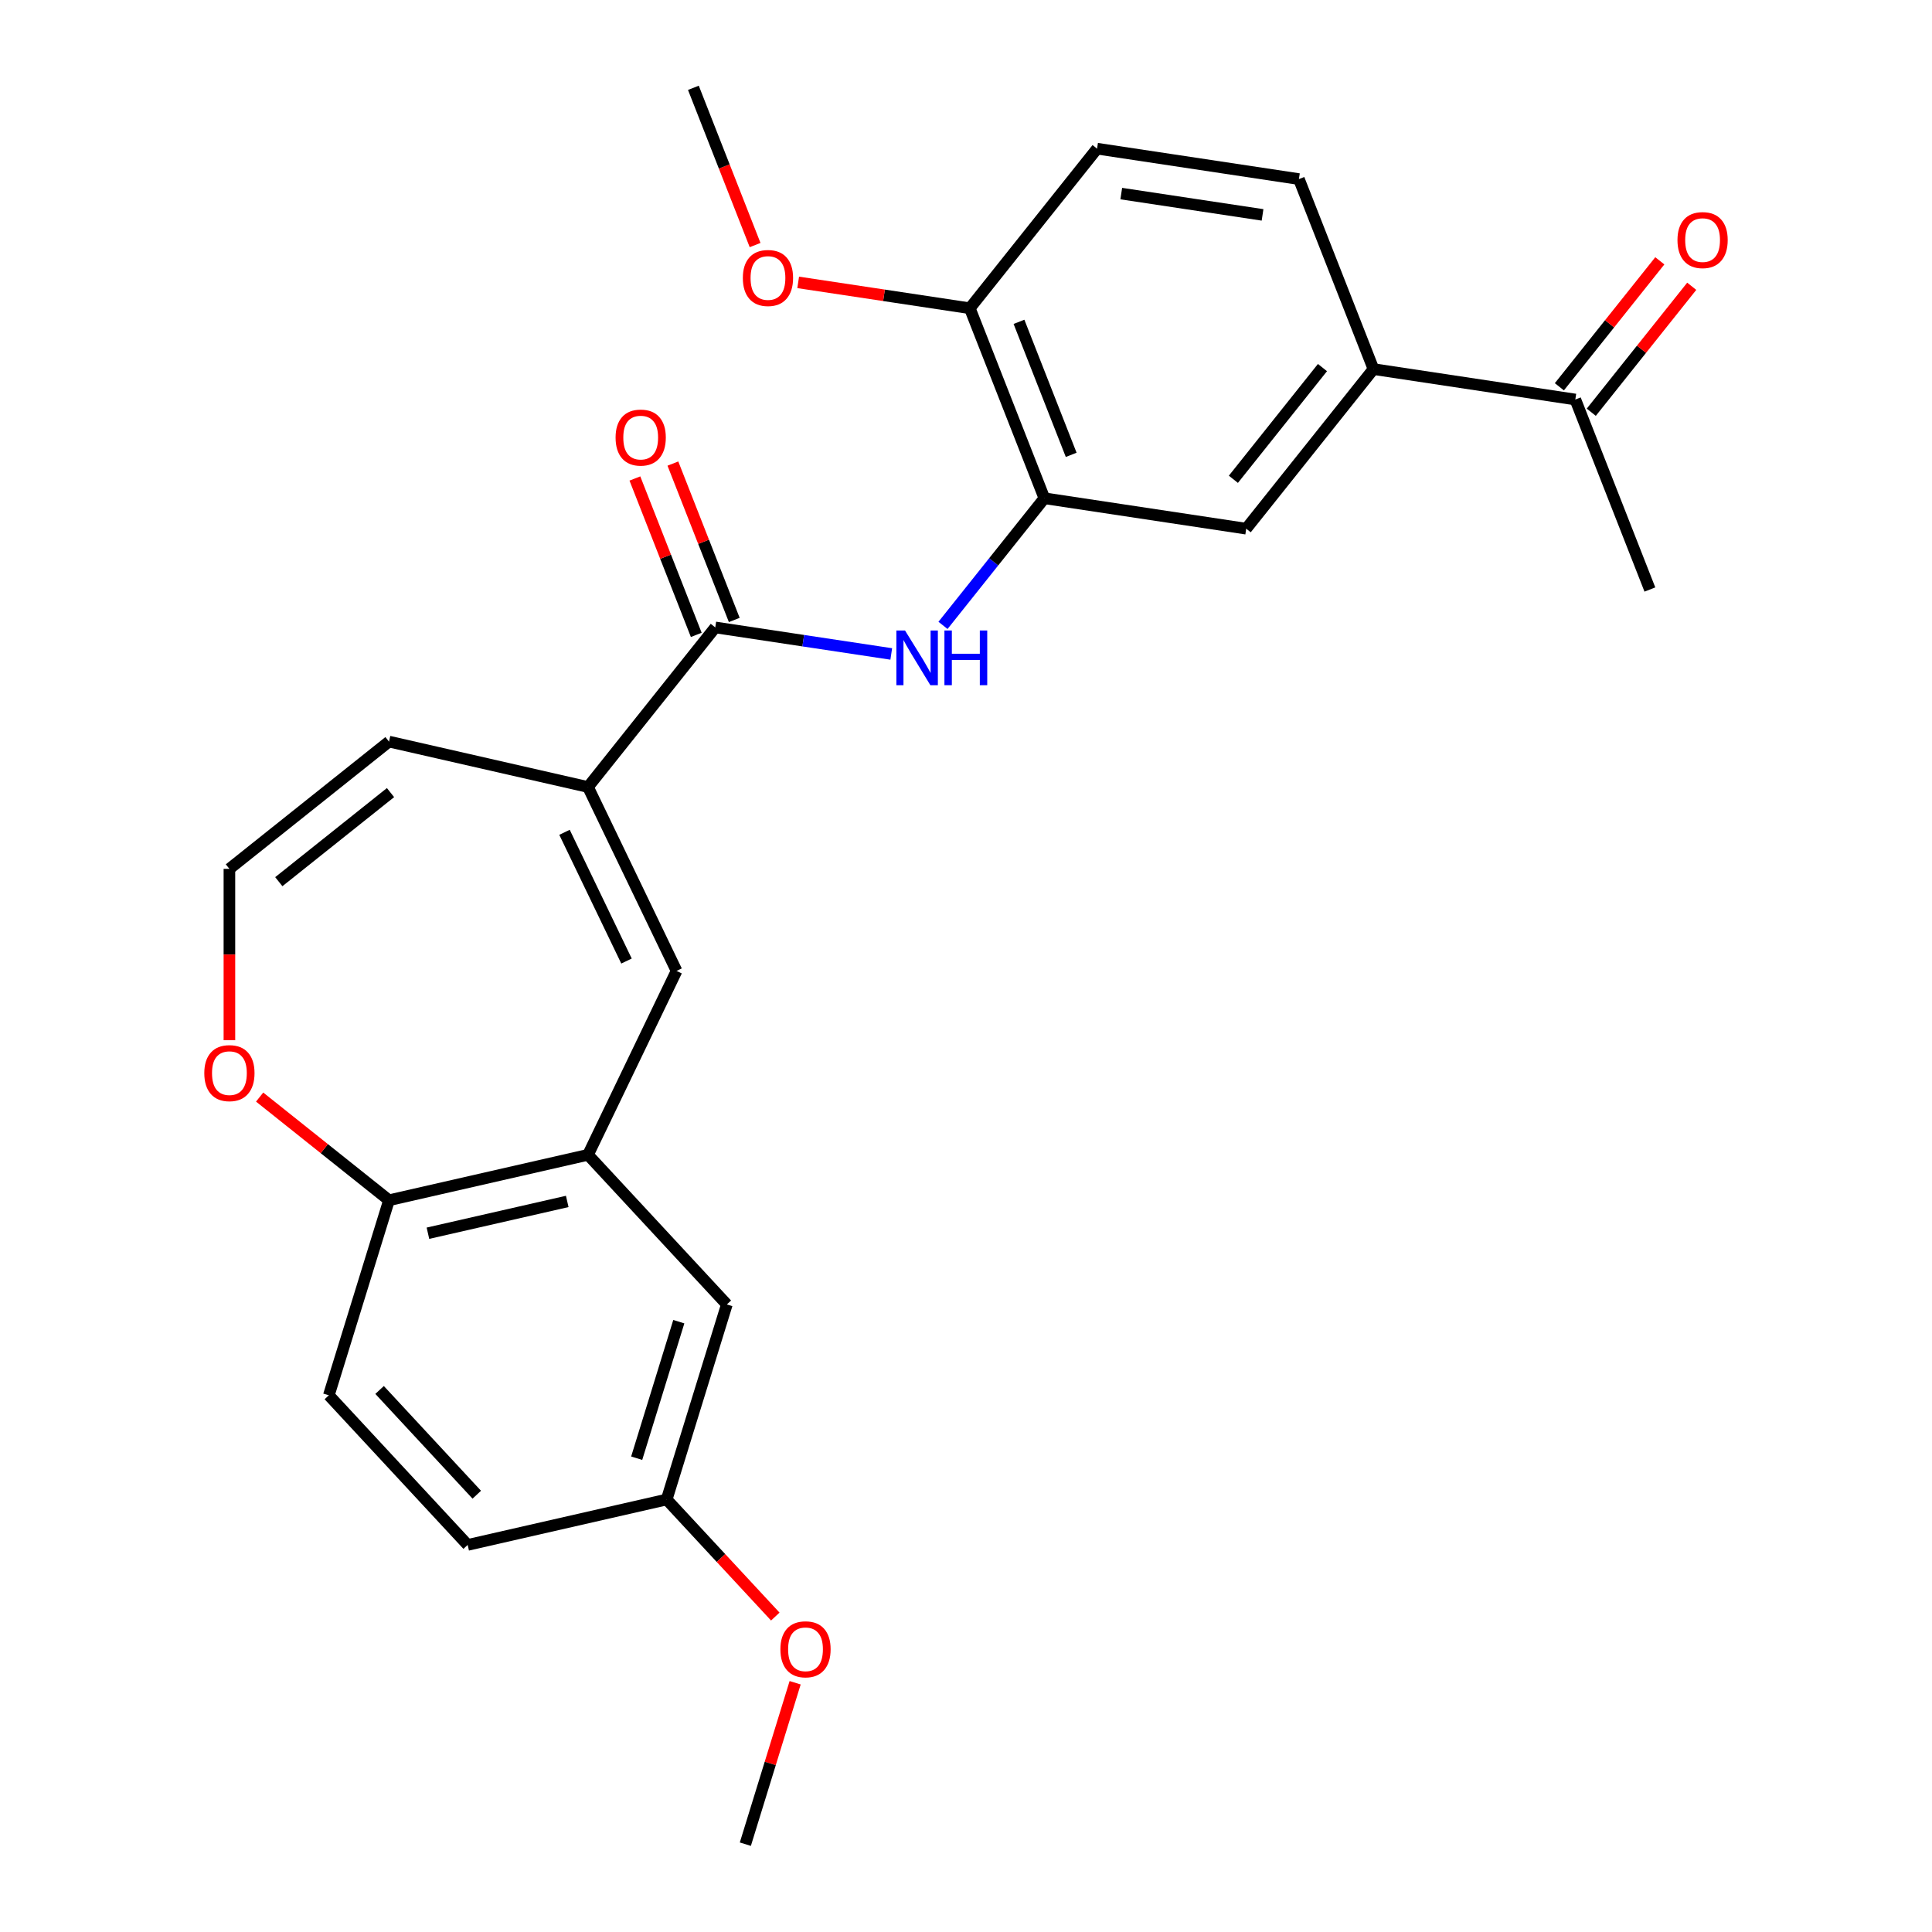 <?xml version='1.0' encoding='iso-8859-1'?>
<svg version='1.1' baseProfile='full'
              xmlns='http://www.w3.org/2000/svg'
                      xmlns:rdkit='http://www.rdkit.org/xml'
                      xmlns:xlink='http://www.w3.org/1999/xlink'
                  xml:space='preserve'
width='1000px' height='1000px' viewBox='0 0 1000 1000'>
<!-- END OF HEADER -->
<rect style='opacity:1.0;fill:#FFFFFF;stroke:none' width='1000' height='1000' x='0' y='0'> </rect>
<path class='bond-0' d='M 304.349,407.355 L 370.222,324.753' style='fill:none;fill-rule:evenodd;stroke:#000000;stroke-width:6px;stroke-linecap:butt;stroke-linejoin:miter;stroke-opacity:1' />
<path class='bond-1' d='M 304.349,407.355 L 350.19,502.544' style='fill:none;fill-rule:evenodd;stroke:#000000;stroke-width:6px;stroke-linecap:butt;stroke-linejoin:miter;stroke-opacity:1' />
<path class='bond-1' d='M 292.187,430.802 L 324.276,497.434' style='fill:none;fill-rule:evenodd;stroke:#000000;stroke-width:6px;stroke-linecap:butt;stroke-linejoin:miter;stroke-opacity:1' />
<path class='bond-10' d='M 304.349,407.355 L 201.346,383.845' style='fill:none;fill-rule:evenodd;stroke:#000000;stroke-width:6px;stroke-linecap:butt;stroke-linejoin:miter;stroke-opacity:1' />
<path class='bond-2' d='M 370.222,324.753 L 415.767,331.618' style='fill:none;fill-rule:evenodd;stroke:#000000;stroke-width:6px;stroke-linecap:butt;stroke-linejoin:miter;stroke-opacity:1' />
<path class='bond-2' d='M 415.767,331.618 L 461.312,338.483' style='fill:none;fill-rule:evenodd;stroke:#0000FF;stroke-width:6px;stroke-linecap:butt;stroke-linejoin:miter;stroke-opacity:1' />
<path class='bond-14' d='M 380.057,320.893 L 364.172,280.42' style='fill:none;fill-rule:evenodd;stroke:#000000;stroke-width:6px;stroke-linecap:butt;stroke-linejoin:miter;stroke-opacity:1' />
<path class='bond-14' d='M 364.172,280.42 L 348.287,239.946' style='fill:none;fill-rule:evenodd;stroke:#FF0000;stroke-width:6px;stroke-linecap:butt;stroke-linejoin:miter;stroke-opacity:1' />
<path class='bond-14' d='M 360.387,328.613 L 344.502,288.14' style='fill:none;fill-rule:evenodd;stroke:#000000;stroke-width:6px;stroke-linecap:butt;stroke-linejoin:miter;stroke-opacity:1' />
<path class='bond-14' d='M 344.502,288.14 L 328.618,247.666' style='fill:none;fill-rule:evenodd;stroke:#FF0000;stroke-width:6px;stroke-linecap:butt;stroke-linejoin:miter;stroke-opacity:1' />
<path class='bond-3' d='M 350.19,502.544 L 304.349,597.733' style='fill:none;fill-rule:evenodd;stroke:#000000;stroke-width:6px;stroke-linecap:butt;stroke-linejoin:miter;stroke-opacity:1' />
<path class='bond-4' d='M 488.092,323.699 L 514.329,290.798' style='fill:none;fill-rule:evenodd;stroke:#0000FF;stroke-width:6px;stroke-linecap:butt;stroke-linejoin:miter;stroke-opacity:1' />
<path class='bond-4' d='M 514.329,290.798 L 540.567,257.898' style='fill:none;fill-rule:evenodd;stroke:#000000;stroke-width:6px;stroke-linecap:butt;stroke-linejoin:miter;stroke-opacity:1' />
<path class='bond-7' d='M 304.349,597.733 L 201.346,621.243' style='fill:none;fill-rule:evenodd;stroke:#000000;stroke-width:6px;stroke-linecap:butt;stroke-linejoin:miter;stroke-opacity:1' />
<path class='bond-7' d='M 293.601,621.86 L 221.499,638.317' style='fill:none;fill-rule:evenodd;stroke:#000000;stroke-width:6px;stroke-linecap:butt;stroke-linejoin:miter;stroke-opacity:1' />
<path class='bond-13' d='M 304.349,597.733 L 376.211,675.181' style='fill:none;fill-rule:evenodd;stroke:#000000;stroke-width:6px;stroke-linecap:butt;stroke-linejoin:miter;stroke-opacity:1' />
<path class='bond-6' d='M 540.567,257.898 L 645.038,273.645' style='fill:none;fill-rule:evenodd;stroke:#000000;stroke-width:6px;stroke-linecap:butt;stroke-linejoin:miter;stroke-opacity:1' />
<path class='bond-12' d='M 540.567,257.898 L 501.968,159.55' style='fill:none;fill-rule:evenodd;stroke:#000000;stroke-width:6px;stroke-linecap:butt;stroke-linejoin:miter;stroke-opacity:1' />
<path class='bond-12' d='M 554.446,235.426 L 527.427,166.582' style='fill:none;fill-rule:evenodd;stroke:#000000;stroke-width:6px;stroke-linecap:butt;stroke-linejoin:miter;stroke-opacity:1' />
<path class='bond-5' d='M 710.911,191.043 L 645.038,273.645' style='fill:none;fill-rule:evenodd;stroke:#000000;stroke-width:6px;stroke-linecap:butt;stroke-linejoin:miter;stroke-opacity:1' />
<path class='bond-5' d='M 684.51,190.258 L 638.399,248.08' style='fill:none;fill-rule:evenodd;stroke:#000000;stroke-width:6px;stroke-linecap:butt;stroke-linejoin:miter;stroke-opacity:1' />
<path class='bond-11' d='M 710.911,191.043 L 815.383,206.789' style='fill:none;fill-rule:evenodd;stroke:#000000;stroke-width:6px;stroke-linecap:butt;stroke-linejoin:miter;stroke-opacity:1' />
<path class='bond-28' d='M 710.911,191.043 L 672.312,92.694' style='fill:none;fill-rule:evenodd;stroke:#000000;stroke-width:6px;stroke-linecap:butt;stroke-linejoin:miter;stroke-opacity:1' />
<path class='bond-18' d='M 201.346,621.243 L 170.205,722.201' style='fill:none;fill-rule:evenodd;stroke:#000000;stroke-width:6px;stroke-linecap:butt;stroke-linejoin:miter;stroke-opacity:1' />
<path class='bond-26' d='M 201.346,621.243 L 167.866,594.543' style='fill:none;fill-rule:evenodd;stroke:#000000;stroke-width:6px;stroke-linecap:butt;stroke-linejoin:miter;stroke-opacity:1' />
<path class='bond-26' d='M 167.866,594.543 L 134.386,567.844' style='fill:none;fill-rule:evenodd;stroke:#FF0000;stroke-width:6px;stroke-linecap:butt;stroke-linejoin:miter;stroke-opacity:1' />
<path class='bond-8' d='M 118.744,449.718 L 201.346,383.845' style='fill:none;fill-rule:evenodd;stroke:#000000;stroke-width:6px;stroke-linecap:butt;stroke-linejoin:miter;stroke-opacity:1' />
<path class='bond-8' d='M 144.309,456.358 L 202.131,410.247' style='fill:none;fill-rule:evenodd;stroke:#000000;stroke-width:6px;stroke-linecap:butt;stroke-linejoin:miter;stroke-opacity:1' />
<path class='bond-9' d='M 118.744,449.718 L 118.744,494.064' style='fill:none;fill-rule:evenodd;stroke:#000000;stroke-width:6px;stroke-linecap:butt;stroke-linejoin:miter;stroke-opacity:1' />
<path class='bond-9' d='M 118.744,494.064 L 118.744,538.409' style='fill:none;fill-rule:evenodd;stroke:#FF0000;stroke-width:6px;stroke-linecap:butt;stroke-linejoin:miter;stroke-opacity:1' />
<path class='bond-16' d='M 823.643,213.377 L 849.641,180.776' style='fill:none;fill-rule:evenodd;stroke:#000000;stroke-width:6px;stroke-linecap:butt;stroke-linejoin:miter;stroke-opacity:1' />
<path class='bond-16' d='M 849.641,180.776 L 875.639,148.176' style='fill:none;fill-rule:evenodd;stroke:#FF0000;stroke-width:6px;stroke-linecap:butt;stroke-linejoin:miter;stroke-opacity:1' />
<path class='bond-16' d='M 807.123,200.202 L 833.12,167.602' style='fill:none;fill-rule:evenodd;stroke:#000000;stroke-width:6px;stroke-linecap:butt;stroke-linejoin:miter;stroke-opacity:1' />
<path class='bond-16' d='M 833.12,167.602 L 859.118,135.001' style='fill:none;fill-rule:evenodd;stroke:#FF0000;stroke-width:6px;stroke-linecap:butt;stroke-linejoin:miter;stroke-opacity:1' />
<path class='bond-23' d='M 815.383,206.789 L 853.982,305.138' style='fill:none;fill-rule:evenodd;stroke:#000000;stroke-width:6px;stroke-linecap:butt;stroke-linejoin:miter;stroke-opacity:1' />
<path class='bond-17' d='M 501.968,159.55 L 567.84,76.948' style='fill:none;fill-rule:evenodd;stroke:#000000;stroke-width:6px;stroke-linecap:butt;stroke-linejoin:miter;stroke-opacity:1' />
<path class='bond-21' d='M 501.968,159.55 L 457.552,152.855' style='fill:none;fill-rule:evenodd;stroke:#000000;stroke-width:6px;stroke-linecap:butt;stroke-linejoin:miter;stroke-opacity:1' />
<path class='bond-21' d='M 457.552,152.855 L 413.137,146.161' style='fill:none;fill-rule:evenodd;stroke:#FF0000;stroke-width:6px;stroke-linecap:butt;stroke-linejoin:miter;stroke-opacity:1' />
<path class='bond-19' d='M 376.211,675.181 L 345.069,776.139' style='fill:none;fill-rule:evenodd;stroke:#000000;stroke-width:6px;stroke-linecap:butt;stroke-linejoin:miter;stroke-opacity:1' />
<path class='bond-19' d='M 351.348,684.097 L 329.549,754.767' style='fill:none;fill-rule:evenodd;stroke:#000000;stroke-width:6px;stroke-linecap:butt;stroke-linejoin:miter;stroke-opacity:1' />
<path class='bond-15' d='M 672.312,92.694 L 567.84,76.948' style='fill:none;fill-rule:evenodd;stroke:#000000;stroke-width:6px;stroke-linecap:butt;stroke-linejoin:miter;stroke-opacity:1' />
<path class='bond-15' d='M 653.492,111.227 L 580.362,100.204' style='fill:none;fill-rule:evenodd;stroke:#000000;stroke-width:6px;stroke-linecap:butt;stroke-linejoin:miter;stroke-opacity:1' />
<path class='bond-27' d='M 170.205,722.201 L 242.066,799.649' style='fill:none;fill-rule:evenodd;stroke:#000000;stroke-width:6px;stroke-linecap:butt;stroke-linejoin:miter;stroke-opacity:1' />
<path class='bond-27' d='M 196.474,719.446 L 246.777,773.659' style='fill:none;fill-rule:evenodd;stroke:#000000;stroke-width:6px;stroke-linecap:butt;stroke-linejoin:miter;stroke-opacity:1' />
<path class='bond-20' d='M 345.069,776.139 L 242.066,799.649' style='fill:none;fill-rule:evenodd;stroke:#000000;stroke-width:6px;stroke-linecap:butt;stroke-linejoin:miter;stroke-opacity:1' />
<path class='bond-22' d='M 345.069,776.139 L 373.179,806.435' style='fill:none;fill-rule:evenodd;stroke:#000000;stroke-width:6px;stroke-linecap:butt;stroke-linejoin:miter;stroke-opacity:1' />
<path class='bond-22' d='M 373.179,806.435 L 401.289,836.73' style='fill:none;fill-rule:evenodd;stroke:#FF0000;stroke-width:6px;stroke-linecap:butt;stroke-linejoin:miter;stroke-opacity:1' />
<path class='bond-24' d='M 390.839,126.842 L 374.868,86.148' style='fill:none;fill-rule:evenodd;stroke:#FF0000;stroke-width:6px;stroke-linecap:butt;stroke-linejoin:miter;stroke-opacity:1' />
<path class='bond-24' d='M 374.868,86.148 L 358.897,45.455' style='fill:none;fill-rule:evenodd;stroke:#000000;stroke-width:6px;stroke-linecap:butt;stroke-linejoin:miter;stroke-opacity:1' />
<path class='bond-25' d='M 411.563,870.989 L 398.676,912.767' style='fill:none;fill-rule:evenodd;stroke:#FF0000;stroke-width:6px;stroke-linecap:butt;stroke-linejoin:miter;stroke-opacity:1' />
<path class='bond-25' d='M 398.676,912.767 L 385.789,954.545' style='fill:none;fill-rule:evenodd;stroke:#000000;stroke-width:6px;stroke-linecap:butt;stroke-linejoin:miter;stroke-opacity:1' />
<path  class='atom-3' d='M 468.434 326.34
L 477.714 341.34
Q 478.634 342.82, 480.114 345.5
Q 481.594 348.18, 481.674 348.34
L 481.674 326.34
L 485.434 326.34
L 485.434 354.66
L 481.554 354.66
L 471.594 338.26
Q 470.434 336.34, 469.194 334.14
Q 467.994 331.94, 467.634 331.26
L 467.634 354.66
L 463.954 354.66
L 463.954 326.34
L 468.434 326.34
' fill='#0000FF'/>
<path  class='atom-3' d='M 488.834 326.34
L 492.674 326.34
L 492.674 338.38
L 507.154 338.38
L 507.154 326.34
L 510.994 326.34
L 510.994 354.66
L 507.154 354.66
L 507.154 341.58
L 492.674 341.58
L 492.674 354.66
L 488.834 354.66
L 488.834 326.34
' fill='#0000FF'/>
<path  class='atom-10' d='M 105.744 555.45
Q 105.744 548.65, 109.104 544.85
Q 112.464 541.05, 118.744 541.05
Q 125.024 541.05, 128.384 544.85
Q 131.744 548.65, 131.744 555.45
Q 131.744 562.33, 128.344 566.25
Q 124.944 570.13, 118.744 570.13
Q 112.504 570.13, 109.104 566.25
Q 105.744 562.37, 105.744 555.45
M 118.744 566.93
Q 123.064 566.93, 125.384 564.05
Q 127.744 561.13, 127.744 555.45
Q 127.744 549.89, 125.384 547.09
Q 123.064 544.25, 118.744 544.25
Q 114.424 544.25, 112.064 547.05
Q 109.744 549.85, 109.744 555.45
Q 109.744 561.17, 112.064 564.05
Q 114.424 566.93, 118.744 566.93
' fill='#FF0000'/>
<path  class='atom-15' d='M 318.623 226.485
Q 318.623 219.685, 321.983 215.885
Q 325.343 212.085, 331.623 212.085
Q 337.903 212.085, 341.263 215.885
Q 344.623 219.685, 344.623 226.485
Q 344.623 233.365, 341.223 237.285
Q 337.823 241.165, 331.623 241.165
Q 325.383 241.165, 321.983 237.285
Q 318.623 233.405, 318.623 226.485
M 331.623 237.965
Q 335.943 237.965, 338.263 235.085
Q 340.623 232.165, 340.623 226.485
Q 340.623 220.925, 338.263 218.125
Q 335.943 215.285, 331.623 215.285
Q 327.303 215.285, 324.943 218.085
Q 322.623 220.885, 322.623 226.485
Q 322.623 232.205, 324.943 235.085
Q 327.303 237.965, 331.623 237.965
' fill='#FF0000'/>
<path  class='atom-17' d='M 868.256 124.267
Q 868.256 117.467, 871.616 113.667
Q 874.976 109.867, 881.256 109.867
Q 887.536 109.867, 890.896 113.667
Q 894.256 117.467, 894.256 124.267
Q 894.256 131.147, 890.856 135.067
Q 887.456 138.947, 881.256 138.947
Q 875.016 138.947, 871.616 135.067
Q 868.256 131.187, 868.256 124.267
M 881.256 135.747
Q 885.576 135.747, 887.896 132.867
Q 890.256 129.947, 890.256 124.267
Q 890.256 118.707, 887.896 115.907
Q 885.576 113.067, 881.256 113.067
Q 876.936 113.067, 874.576 115.867
Q 872.256 118.667, 872.256 124.267
Q 872.256 129.987, 874.576 132.867
Q 876.936 135.747, 881.256 135.747
' fill='#FF0000'/>
<path  class='atom-22' d='M 384.496 143.883
Q 384.496 137.083, 387.856 133.283
Q 391.216 129.483, 397.496 129.483
Q 403.776 129.483, 407.136 133.283
Q 410.496 137.083, 410.496 143.883
Q 410.496 150.763, 407.096 154.683
Q 403.696 158.563, 397.496 158.563
Q 391.256 158.563, 387.856 154.683
Q 384.496 150.803, 384.496 143.883
M 397.496 155.363
Q 401.816 155.363, 404.136 152.483
Q 406.496 149.563, 406.496 143.883
Q 406.496 138.323, 404.136 135.523
Q 401.816 132.683, 397.496 132.683
Q 393.176 132.683, 390.816 135.483
Q 388.496 138.283, 388.496 143.883
Q 388.496 149.603, 390.816 152.483
Q 393.176 155.363, 397.496 155.363
' fill='#FF0000'/>
<path  class='atom-23' d='M 403.931 853.668
Q 403.931 846.868, 407.291 843.068
Q 410.651 839.268, 416.931 839.268
Q 423.211 839.268, 426.571 843.068
Q 429.931 846.868, 429.931 853.668
Q 429.931 860.548, 426.531 864.468
Q 423.131 868.348, 416.931 868.348
Q 410.691 868.348, 407.291 864.468
Q 403.931 860.588, 403.931 853.668
M 416.931 865.148
Q 421.251 865.148, 423.571 862.268
Q 425.931 859.348, 425.931 853.668
Q 425.931 848.108, 423.571 845.308
Q 421.251 842.468, 416.931 842.468
Q 412.611 842.468, 410.251 845.268
Q 407.931 848.068, 407.931 853.668
Q 407.931 859.388, 410.251 862.268
Q 412.611 865.148, 416.931 865.148
' fill='#FF0000'/>
</svg>
